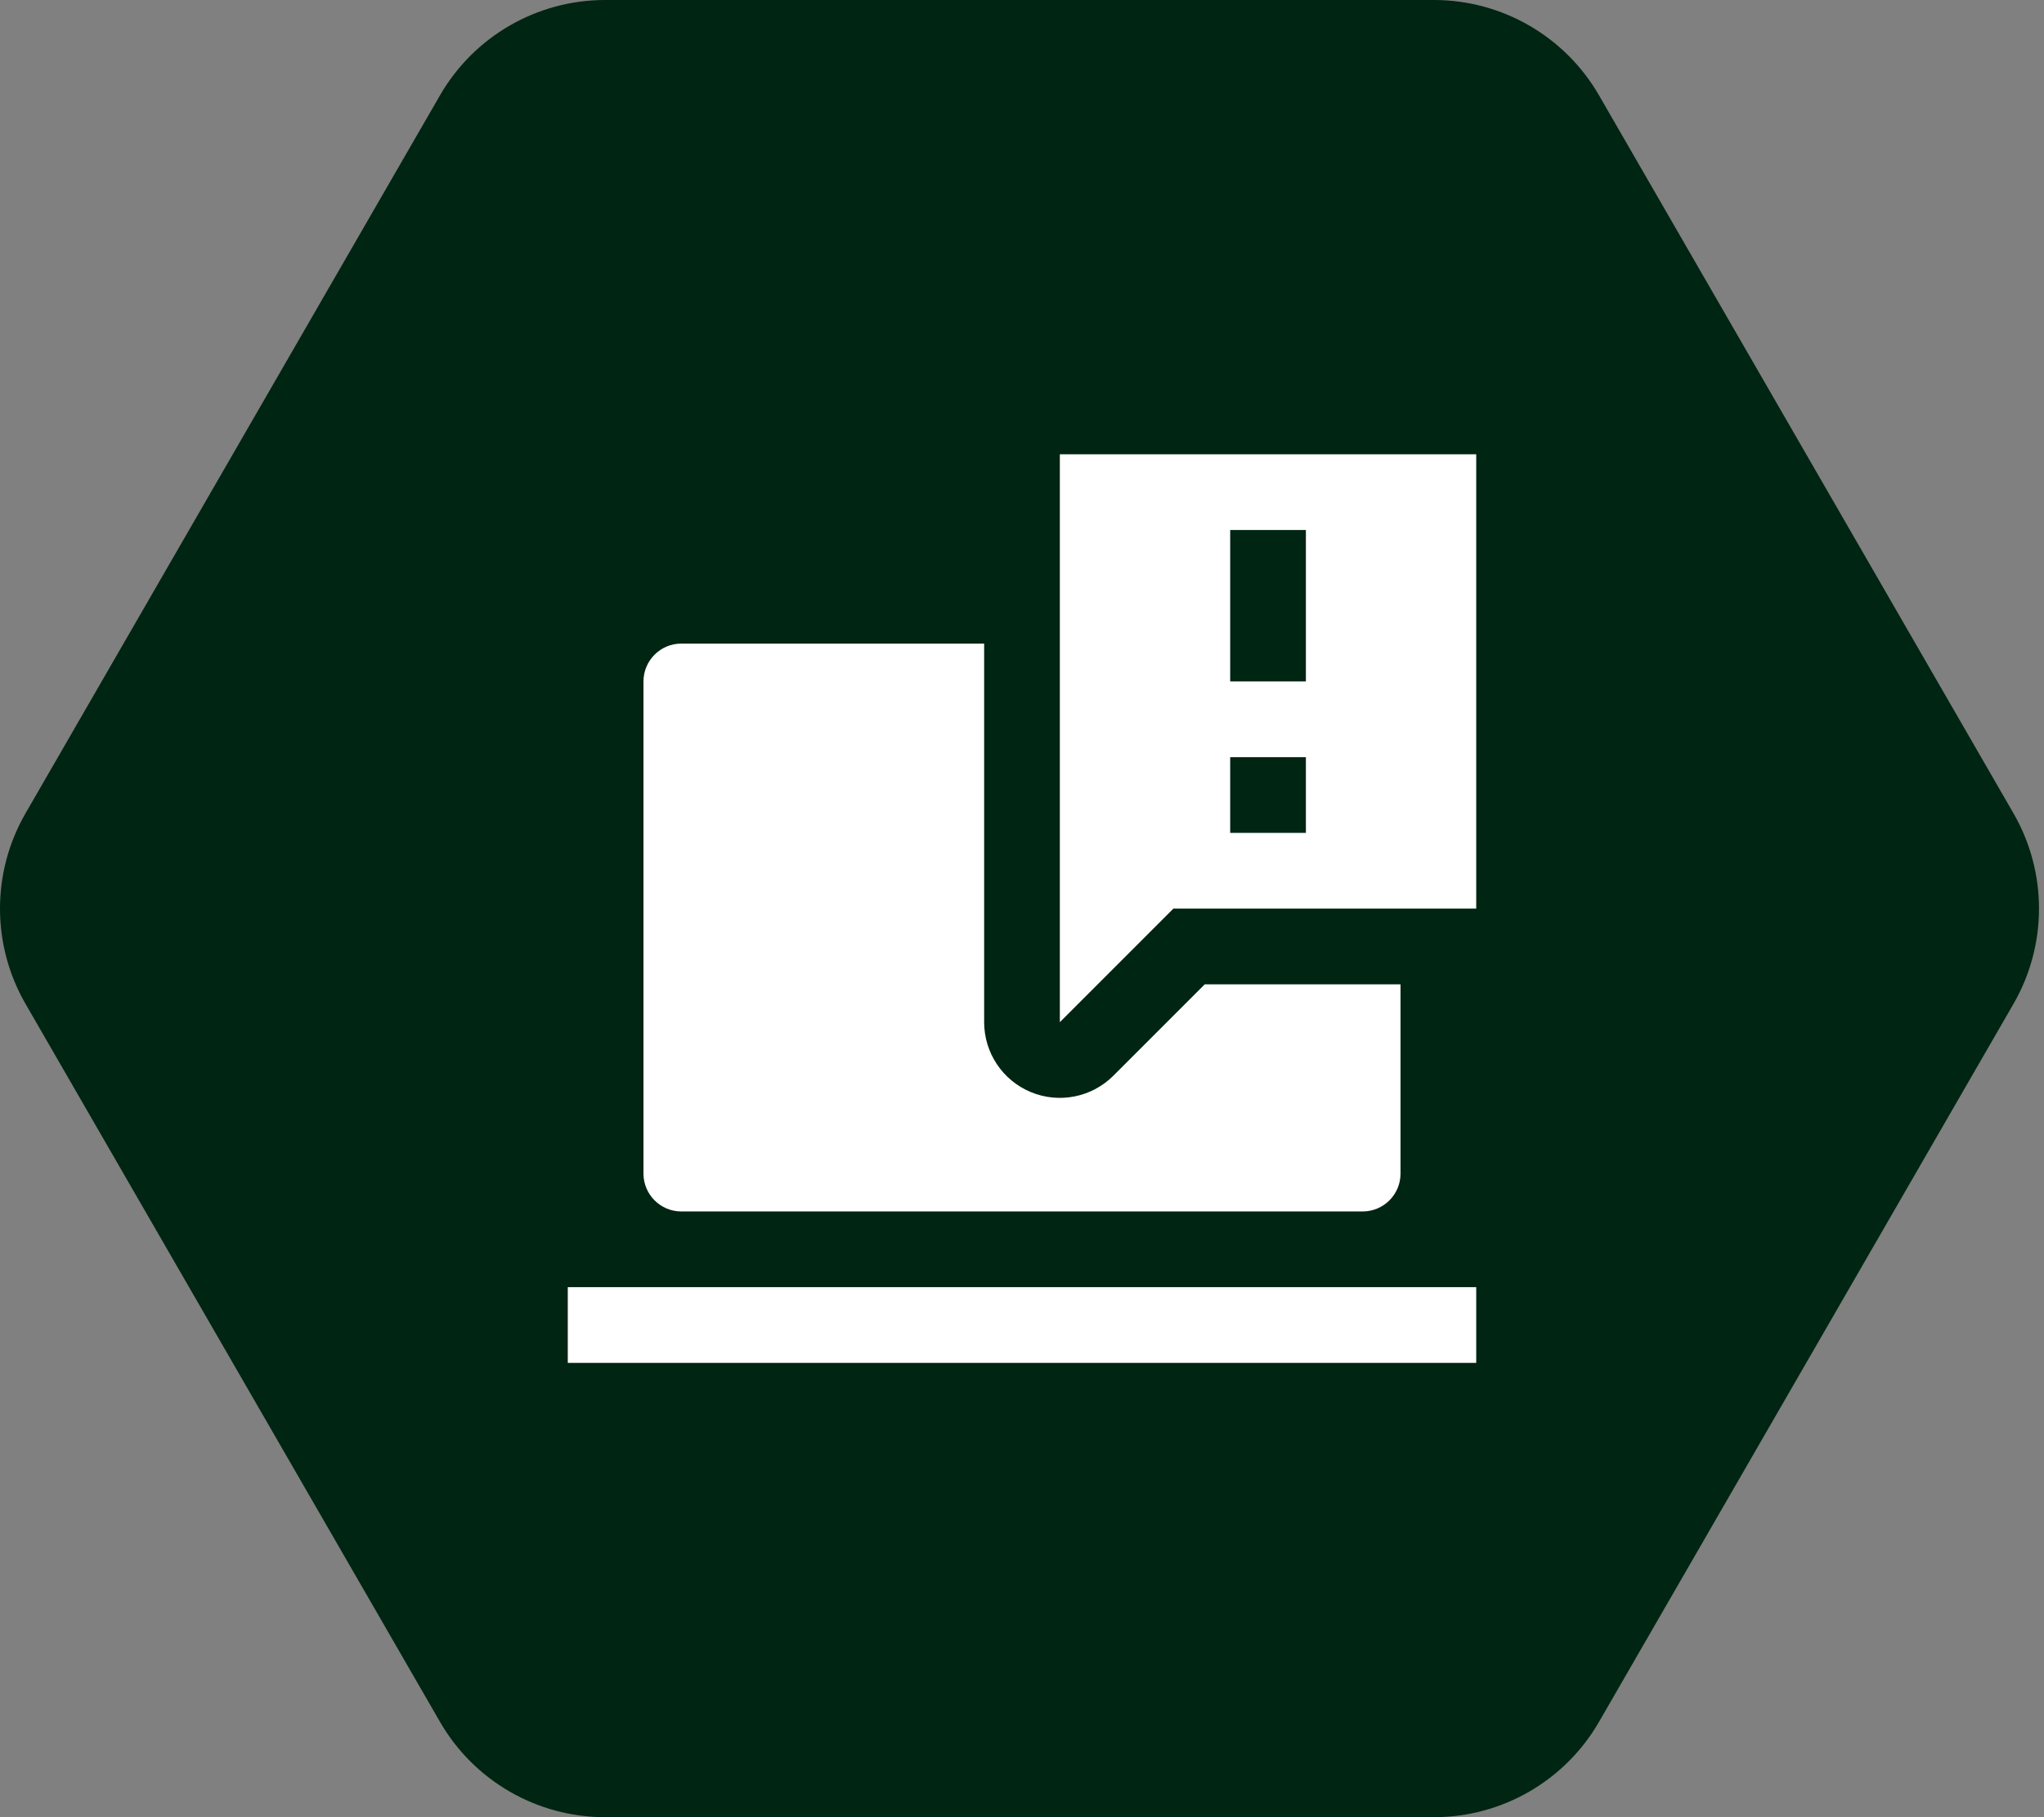 <?xml version="1.0" encoding="UTF-8"?>
<svg xmlns="http://www.w3.org/2000/svg" width="54" height="48" viewBox="0 0 54 48" fill="none">
  <rect x="0" y="0" width="54" height="48" fill="#808080" stroke="none"/>
  <g clip-path="url(#clip0_6184_52988)">
    <path d="M0.675 26.518C-0.225 24.96 -0.225 23.04 0.675 21.482L11.624 2.518C12.523 0.96 14.186 -2.14527e-08 15.985 0L37.883 2.61136e-07C39.682 2.82588e-07 41.344 0.96 42.244 2.518L53.193 21.482C54.093 23.04 54.093 24.96 53.193 26.518L42.244 45.482C41.344 47.04 39.682 48 37.883 48H15.985C14.186 48 12.523 47.04 11.624 45.482L0.675 26.518Z" fill="#002513"></path>
    <g clip-path="url(#clip1_6184_52988)">
      <path fill-rule="evenodd" clip-rule="evenodd" d="M28 12H39V24H31L28 27V12ZM32.5 14H34.5V18H32.5V14ZM32.5 20H34.5V22H32.5V20ZM26 17V27C26 27.809 26.487 28.538 27.235 28.848C27.982 29.157 28.842 28.986 29.414 28.414L31.828 26H37V31C37 31.552 36.552 32 36 32H18C17.448 32 17 31.552 17 31V18C17 17.448 17.448 17 18 17H26ZM15 34H39V36H15V34Z" fill="white"></path>
    </g>
  </g>
  <defs>
    <clipPath id="clip0_6184_52988">
      <rect width="54" height="48" fill="white"></rect>
    </clipPath>
    <clipPath id="clip1_6184_52988">
      <rect width="24" height="24" fill="white" transform="translate(15 12)"></rect>
    </clipPath>
  </defs>
</svg>
